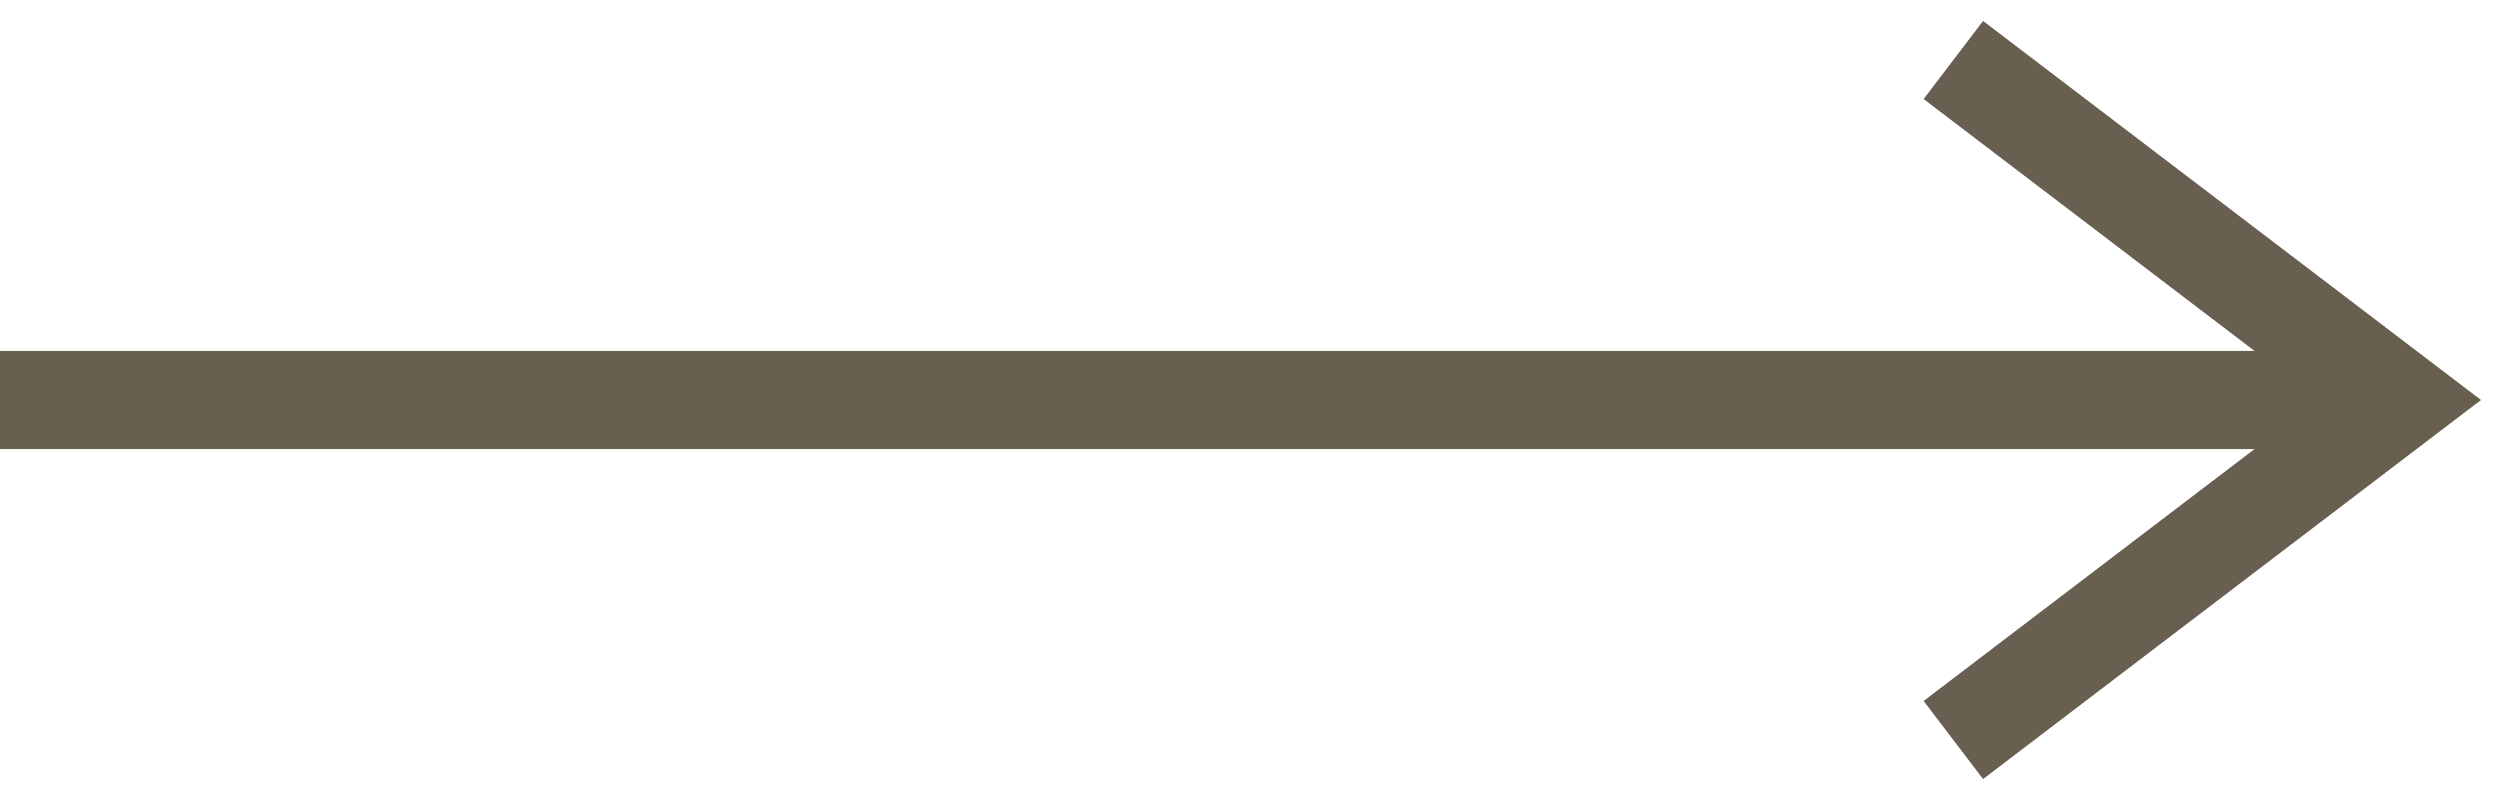 <?xml version="1.0" encoding="utf-8"?>
<!-- Generator: Adobe Illustrator 25.0.0, SVG Export Plug-In . SVG Version: 6.00 Build 0)  -->
<svg version="1.1" id="Ebene_1" xmlns="http://www.w3.org/2000/svg" xmlns:xlink="http://www.w3.org/1999/xlink" x="0px" y="0px"
	 viewBox="0 0 75 24" style="enable-background:new 0 0 75 24;" xml:space="preserve">
<style type="text/css">
	.st0{fill:none;stroke:#695F51;stroke-width:2.944;stroke-miterlimit:10;}
</style>
<g>
	<path class="st0" d="M72,12H0 M58.6,22.2L72,12L58.6,1.8"/>
</g>
</svg>
